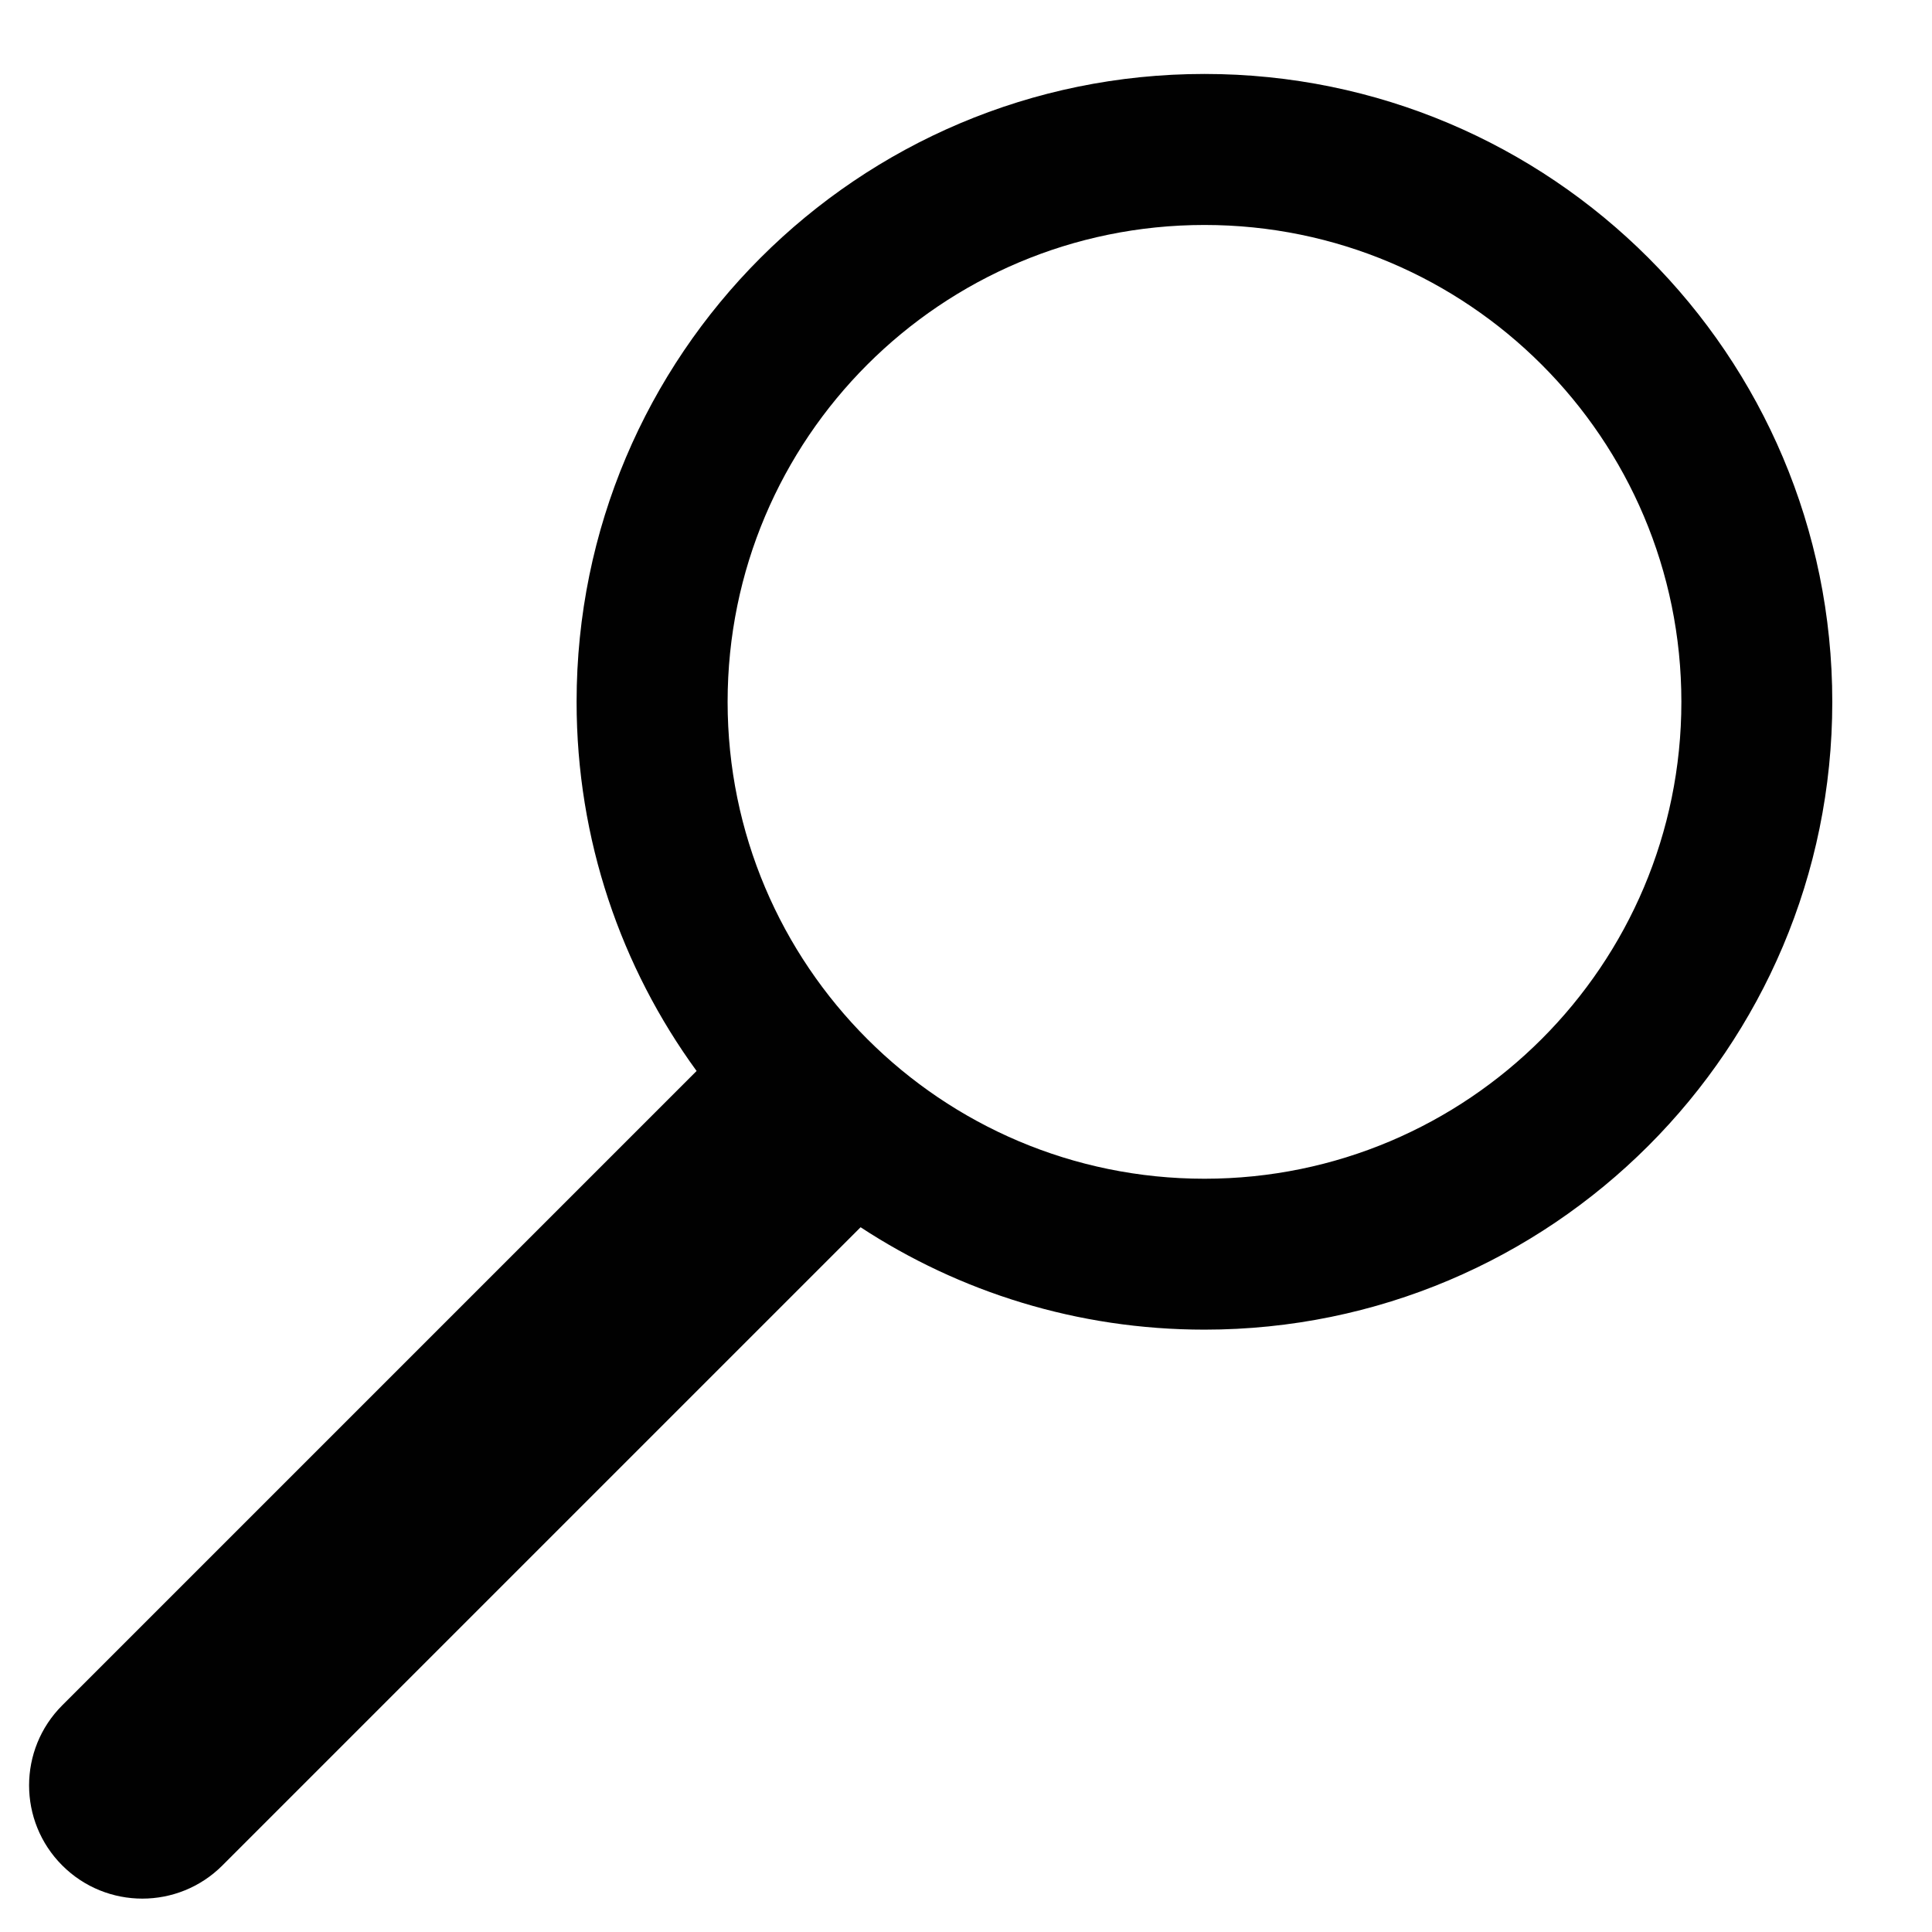<svg width="18" height="18" viewBox="0 0 18 18" fill="none" xmlns="http://www.w3.org/2000/svg">
<path fill-rule="evenodd" clip-rule="evenodd" d="M6.779 6.539C6.779 8.992 8.768 10.982 11.222 10.982C13.675 10.982 15.665 8.992 15.665 6.539C15.665 4.085 13.675 2.096 11.222 2.096C8.768 2.096 6.779 4.085 6.779 6.539ZM8.018 11.434C8.938 12.037 10.039 12.388 11.222 12.388C14.452 12.388 17.071 9.769 17.071 6.539C17.071 3.308 14.452 0.689 11.222 0.689C7.991 0.689 5.372 3.308 5.372 6.539C5.372 7.824 5.787 9.013 6.49 9.978L0.58 15.888C0.168 16.3 0.168 16.968 0.58 17.38C0.992 17.792 1.66 17.792 2.072 17.38L8.018 11.434Z" fill="#010101"/>
</svg>
